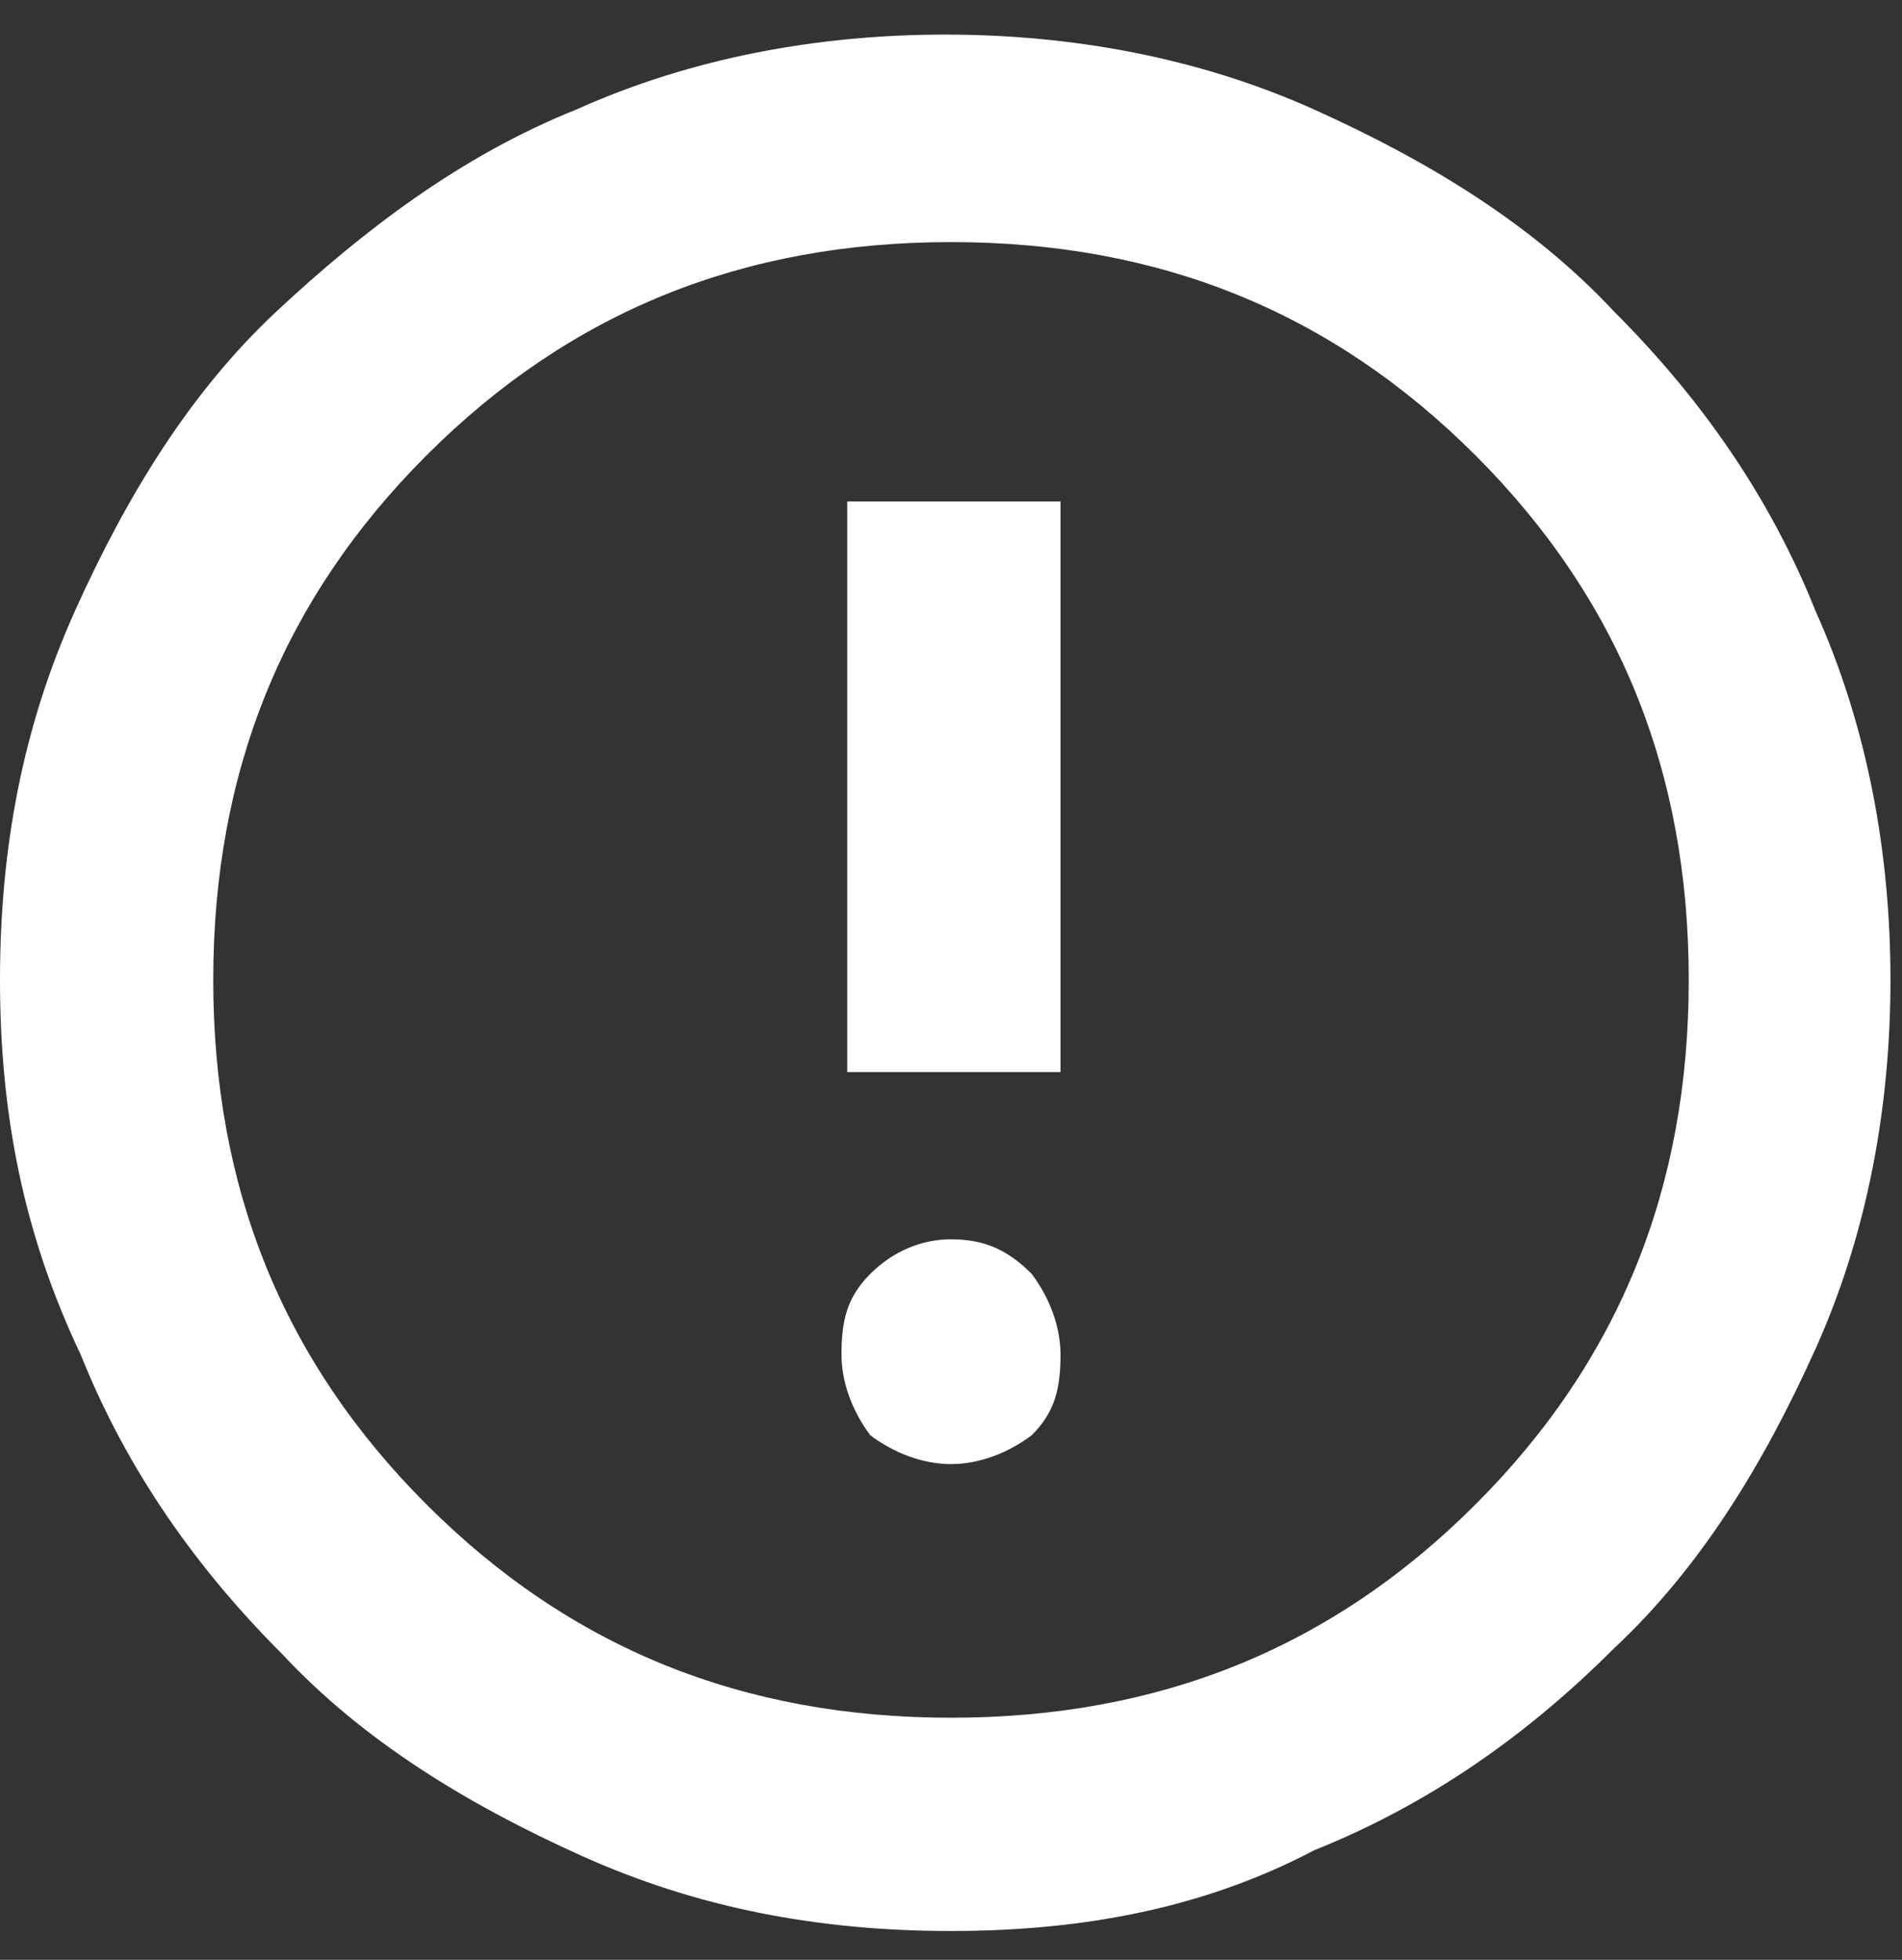 <?xml version="1.0" encoding="utf-8"?>
<!-- Generator: Adobe Illustrator 27.3.0, SVG Export Plug-In . SVG Version: 6.00 Build 0)  -->
<svg version="1.1" id="Layer_1" xmlns="http://www.w3.org/2000/svg" xmlns:xlink="http://www.w3.org/1999/xlink" x="0px" y="0px"
	 viewBox="0 0 33 34" style="enable-background:new 0 0 33 34;" xml:space="preserve">
<rect x="0" y="0" width="33" height="34" fill="#333333" stroke="none"/>
<style type="text/css">
	.st0{fill:#FFFFFF;}
</style>
<g>
	<path class="st0" d="M16.5,25.4c0.5,0,1-0.2,1.4-0.5c0.4-0.4,0.5-0.8,0.5-1.4c0-0.5-0.2-1-0.5-1.4c-0.4-0.4-0.8-0.6-1.4-0.6
		c-0.5,0-1,0.2-1.4,0.6c-0.4,0.4-0.5,0.8-0.5,1.4c0,0.5,0.2,1,0.5,1.4C15.5,25.2,16,25.4,16.5,25.4z M14.7,18.6h3.7V8.7h-3.7V18.6z
		 M16.5,33.5c-2.3,0-4.4-0.4-6.4-1.3c-2-0.9-3.8-2-5.2-3.5c-1.5-1.5-2.7-3.2-3.5-5.2C0.4,21.4,0,19.3,0,17s0.4-4.4,1.3-6.4
		c0.9-2,2-3.8,3.5-5.2s3.2-2.7,5.2-3.5c2-0.9,4.2-1.3,6.4-1.3s4.4,0.4,6.4,1.3c2,0.9,3.8,2,5.2,3.5c1.5,1.5,2.7,3.2,3.5,5.2
		c0.9,2,1.3,4.2,1.3,6.4s-0.4,4.4-1.3,6.4c-0.9,2-2,3.8-3.5,5.2c-1.5,1.5-3.2,2.7-5.2,3.5C20.9,33.1,18.8,33.5,16.5,33.5z
		 M16.5,29.8c3.6,0,6.6-1.2,9.1-3.7c2.5-2.5,3.7-5.5,3.7-9.1s-1.2-6.6-3.7-9.1c-2.5-2.5-5.5-3.7-9.1-3.7S9.9,5.4,7.4,7.9
		c-2.5,2.5-3.7,5.5-3.7,9.1s1.2,6.6,3.7,9.1C9.9,28.6,12.9,29.8,16.5,29.8z"/>
</g>
</svg>
